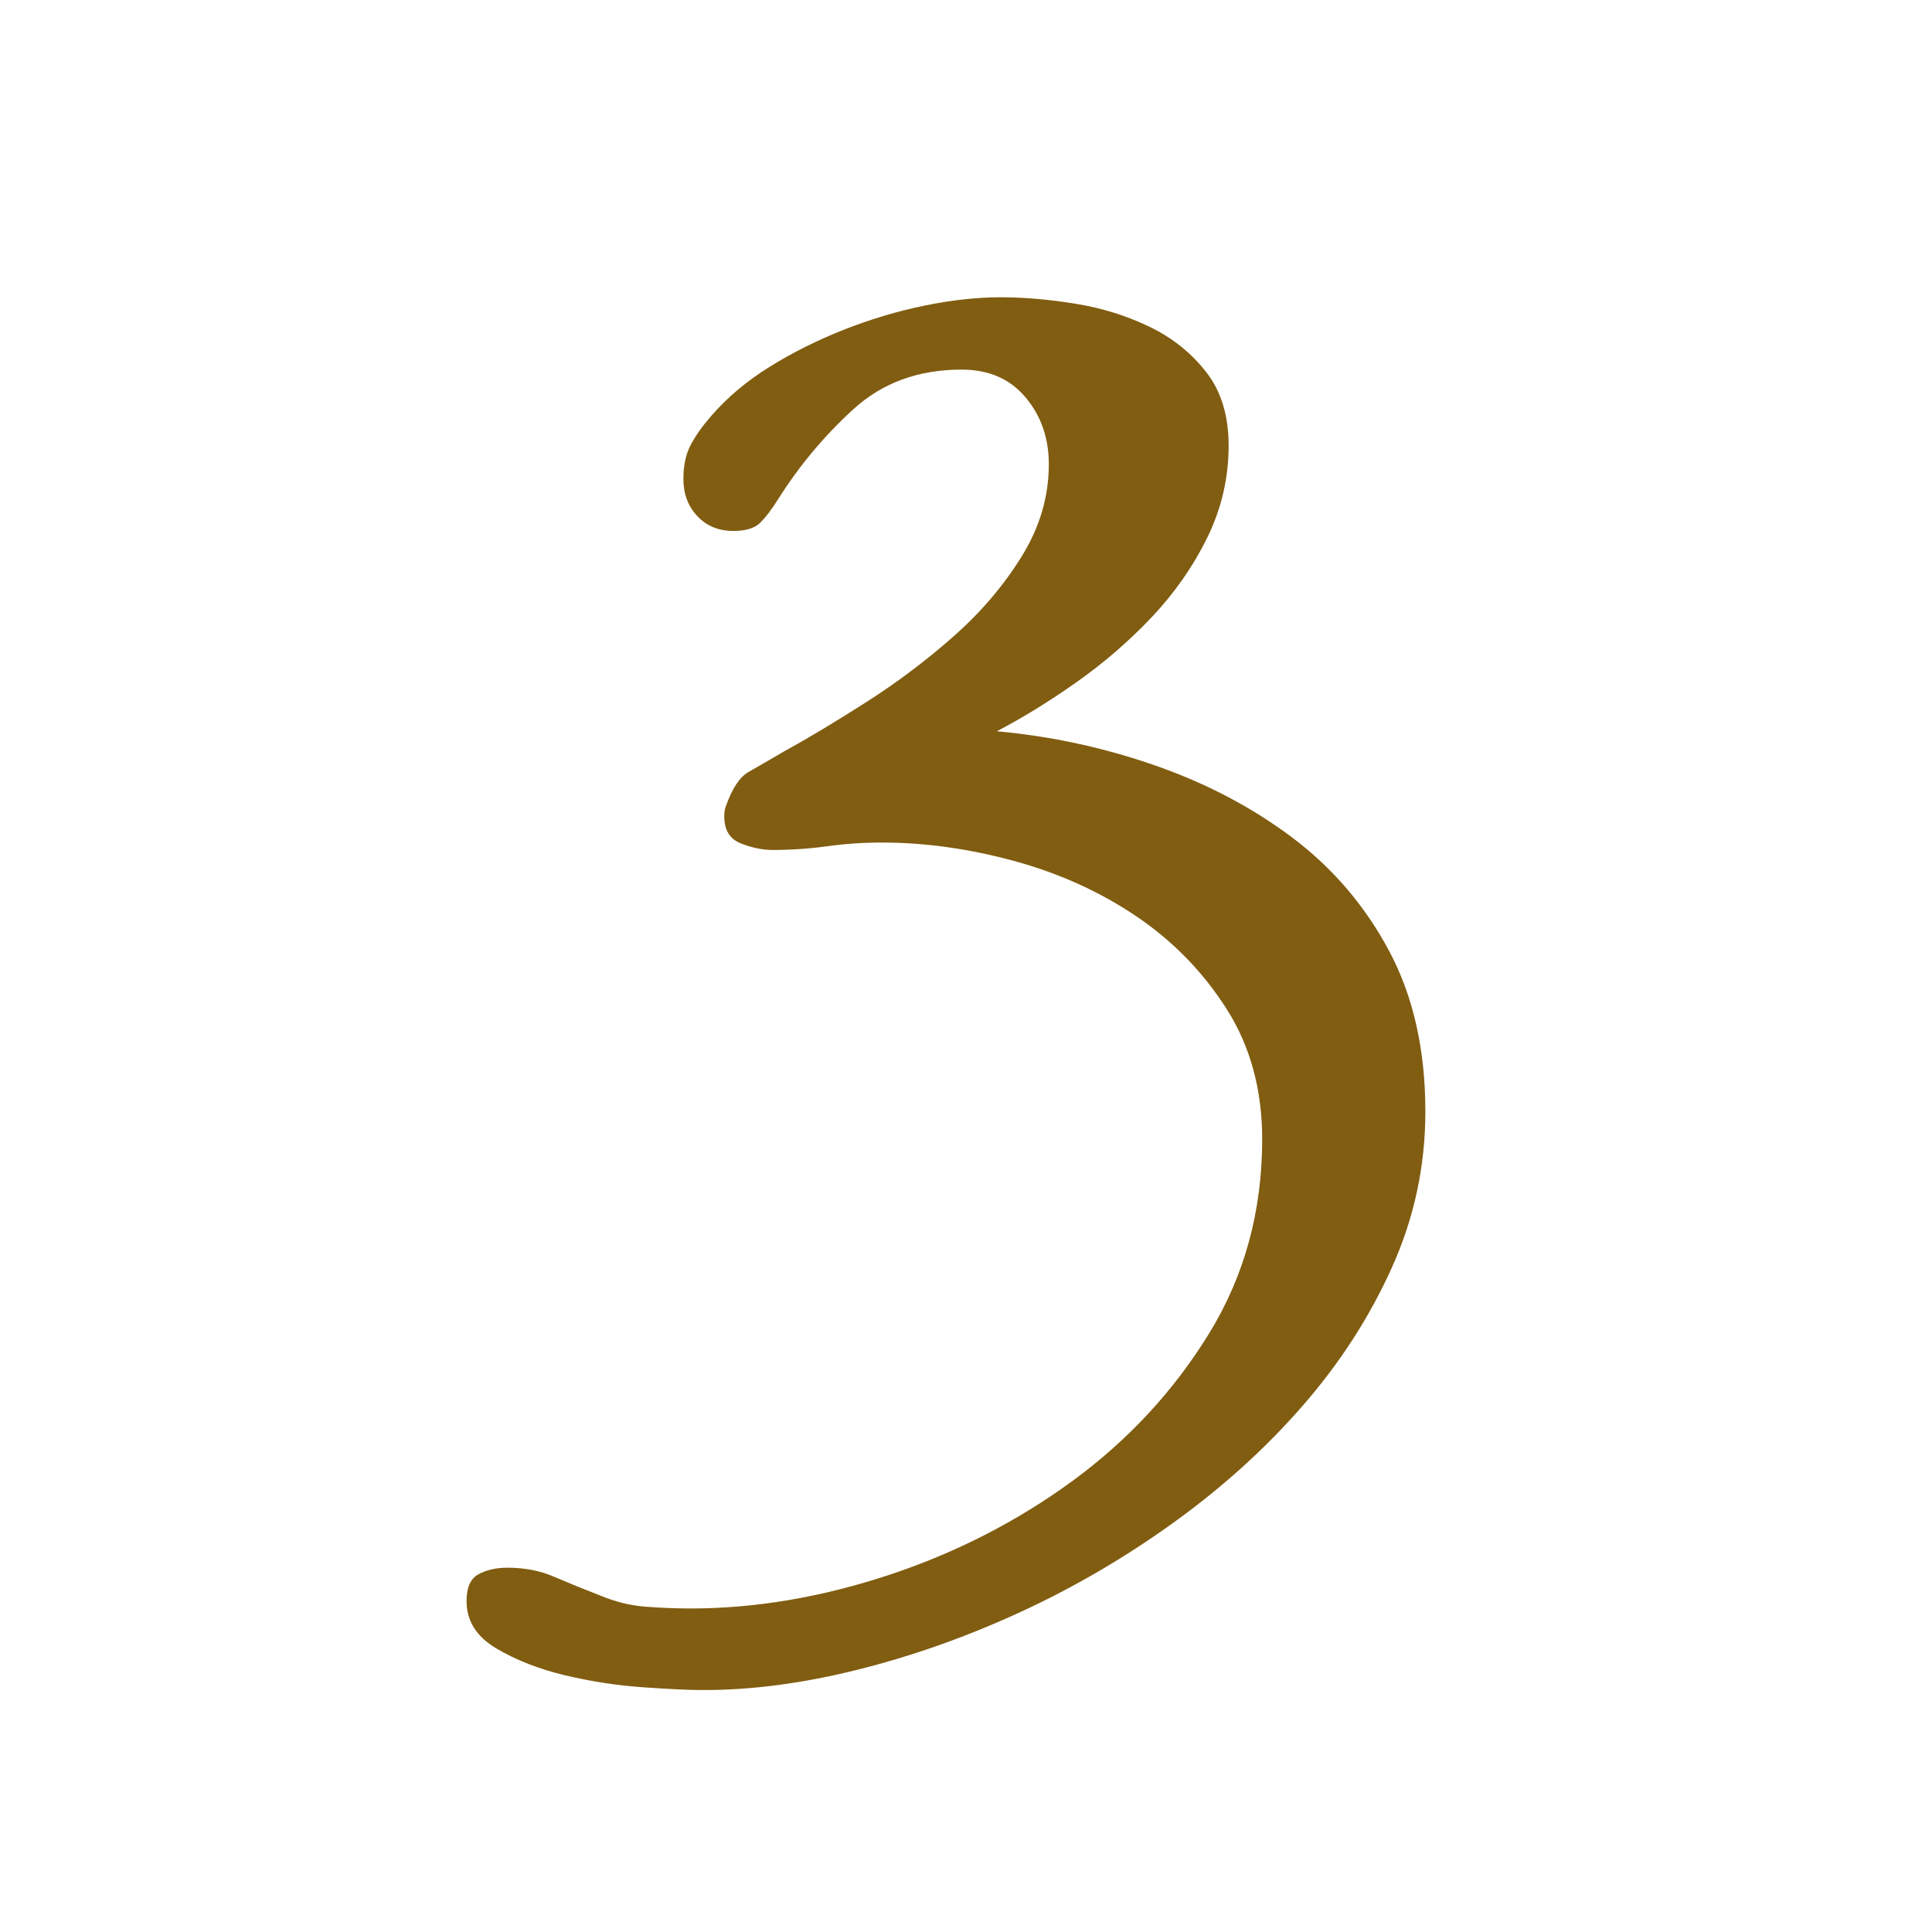 <?xml version="1.0" encoding="utf-8"?>
<!-- Generator: Adobe Illustrator 14.0.0, SVG Export Plug-In . SVG Version: 6.00 Build 43363)  -->
<!DOCTYPE svg PUBLIC "-//W3C//DTD SVG 1.1//EN" "http://www.w3.org/Graphics/SVG/1.1/DTD/svg11.dtd">
<svg version="1.1" id="レイヤー_1" xmlns="http://www.w3.org/2000/svg" xmlns:xlink="http://www.w3.org/1999/xlink" x="0px"
	 y="0px" width="50px" height="50px" viewBox="0 0 50 50" enable-background="new 0 0 50 50" xml:space="preserve">
<g>
	<path fill="#815D11" d="M16.657,43.668c-0.688-0.048-1.367-0.152-2.04-0.313c-0.672-0.16-1.263-0.393-1.775-0.695
		c-0.512-0.305-0.768-0.713-0.768-1.225c0-0.353,0.104-0.584,0.312-0.695c0.208-0.112,0.456-0.168,0.744-0.168
		c0.449,0,0.857,0.078,1.224,0.24c0.368,0.158,0.761,0.318,1.176,0.479c0.385,0.16,0.769,0.256,1.152,0.288
		c0.384,0.03,0.784,0.048,1.2,0.048c1.663,0,3.367-0.288,5.111-0.863c1.744-0.576,3.337-1.393,4.776-2.447
		c1.439-1.058,2.615-2.328,3.527-3.816c0.912-1.486,1.369-3.159,1.369-5.016c0-1.279-0.305-2.4-0.912-3.36
		c-0.609-0.96-1.385-1.759-2.328-2.4c-0.945-0.64-2-1.12-3.168-1.44c-1.169-0.319-2.313-0.48-3.433-0.48
		c-0.479,0-0.952,0.032-1.416,0.096c-0.464,0.064-0.936,0.096-1.416,0.096c-0.256,0-0.527-0.055-0.815-0.168
		c-0.288-0.112-0.433-0.343-0.433-0.696c0-0.127,0.017-0.224,0.049-0.288c0.159-0.448,0.352-0.736,0.575-0.864
		c0.224-0.127,0.528-0.304,0.912-0.528c0.64-0.352,1.36-0.784,2.16-1.296c0.8-0.512,1.552-1.08,2.256-1.704
		c0.704-0.624,1.288-1.312,1.752-2.064c0.463-0.751,0.695-1.543,0.695-2.376c0-0.672-0.199-1.248-0.601-1.728
		s-0.953-0.72-1.656-0.72c-1.12,0-2.057,0.344-2.808,1.032c-0.753,0.688-1.4,1.464-1.944,2.328c-0.16,0.256-0.313,0.456-0.456,0.6
		c-0.145,0.144-0.377,0.216-0.696,0.216c-0.384,0-0.695-0.127-0.936-0.384c-0.24-0.256-0.36-0.576-0.36-0.96
		c0-0.352,0.063-0.648,0.192-0.888c0.127-0.24,0.304-0.488,0.527-0.744c0.416-0.48,0.92-0.904,1.513-1.272
		c0.592-0.368,1.231-0.688,1.92-0.96c0.688-0.271,1.384-0.48,2.088-0.624c0.703-0.144,1.359-0.216,1.968-0.216
		c0.606,0,1.254,0.056,1.944,0.168c0.688,0.112,1.326,0.312,1.921,0.6c0.592,0.288,1.079,0.68,1.463,1.176
		c0.385,0.497,0.575,1.128,0.575,1.896c0,0.833-0.184,1.625-0.551,2.376c-0.369,0.752-0.851,1.44-1.44,2.064
		c-0.592,0.624-1.24,1.184-1.943,1.68c-0.705,0.497-1.393,0.92-2.064,1.272c1.408,0.128,2.775,0.424,4.104,0.888
		s2.512,1.088,3.553,1.872c1.039,0.785,1.873,1.76,2.496,2.928c0.623,1.167,0.936,2.552,0.936,4.152
		c0,1.408-0.287,2.752-0.863,4.031c-0.575,1.28-1.344,2.473-2.305,3.576c-0.959,1.104-2.072,2.111-3.336,3.023
		s-2.592,1.688-3.984,2.328c-1.391,0.641-2.792,1.135-4.199,1.487c-1.408,0.353-2.735,0.528-3.983,0.528
		C17.865,43.74,17.345,43.716,16.657,43.668z"/>
</g>
</svg>
